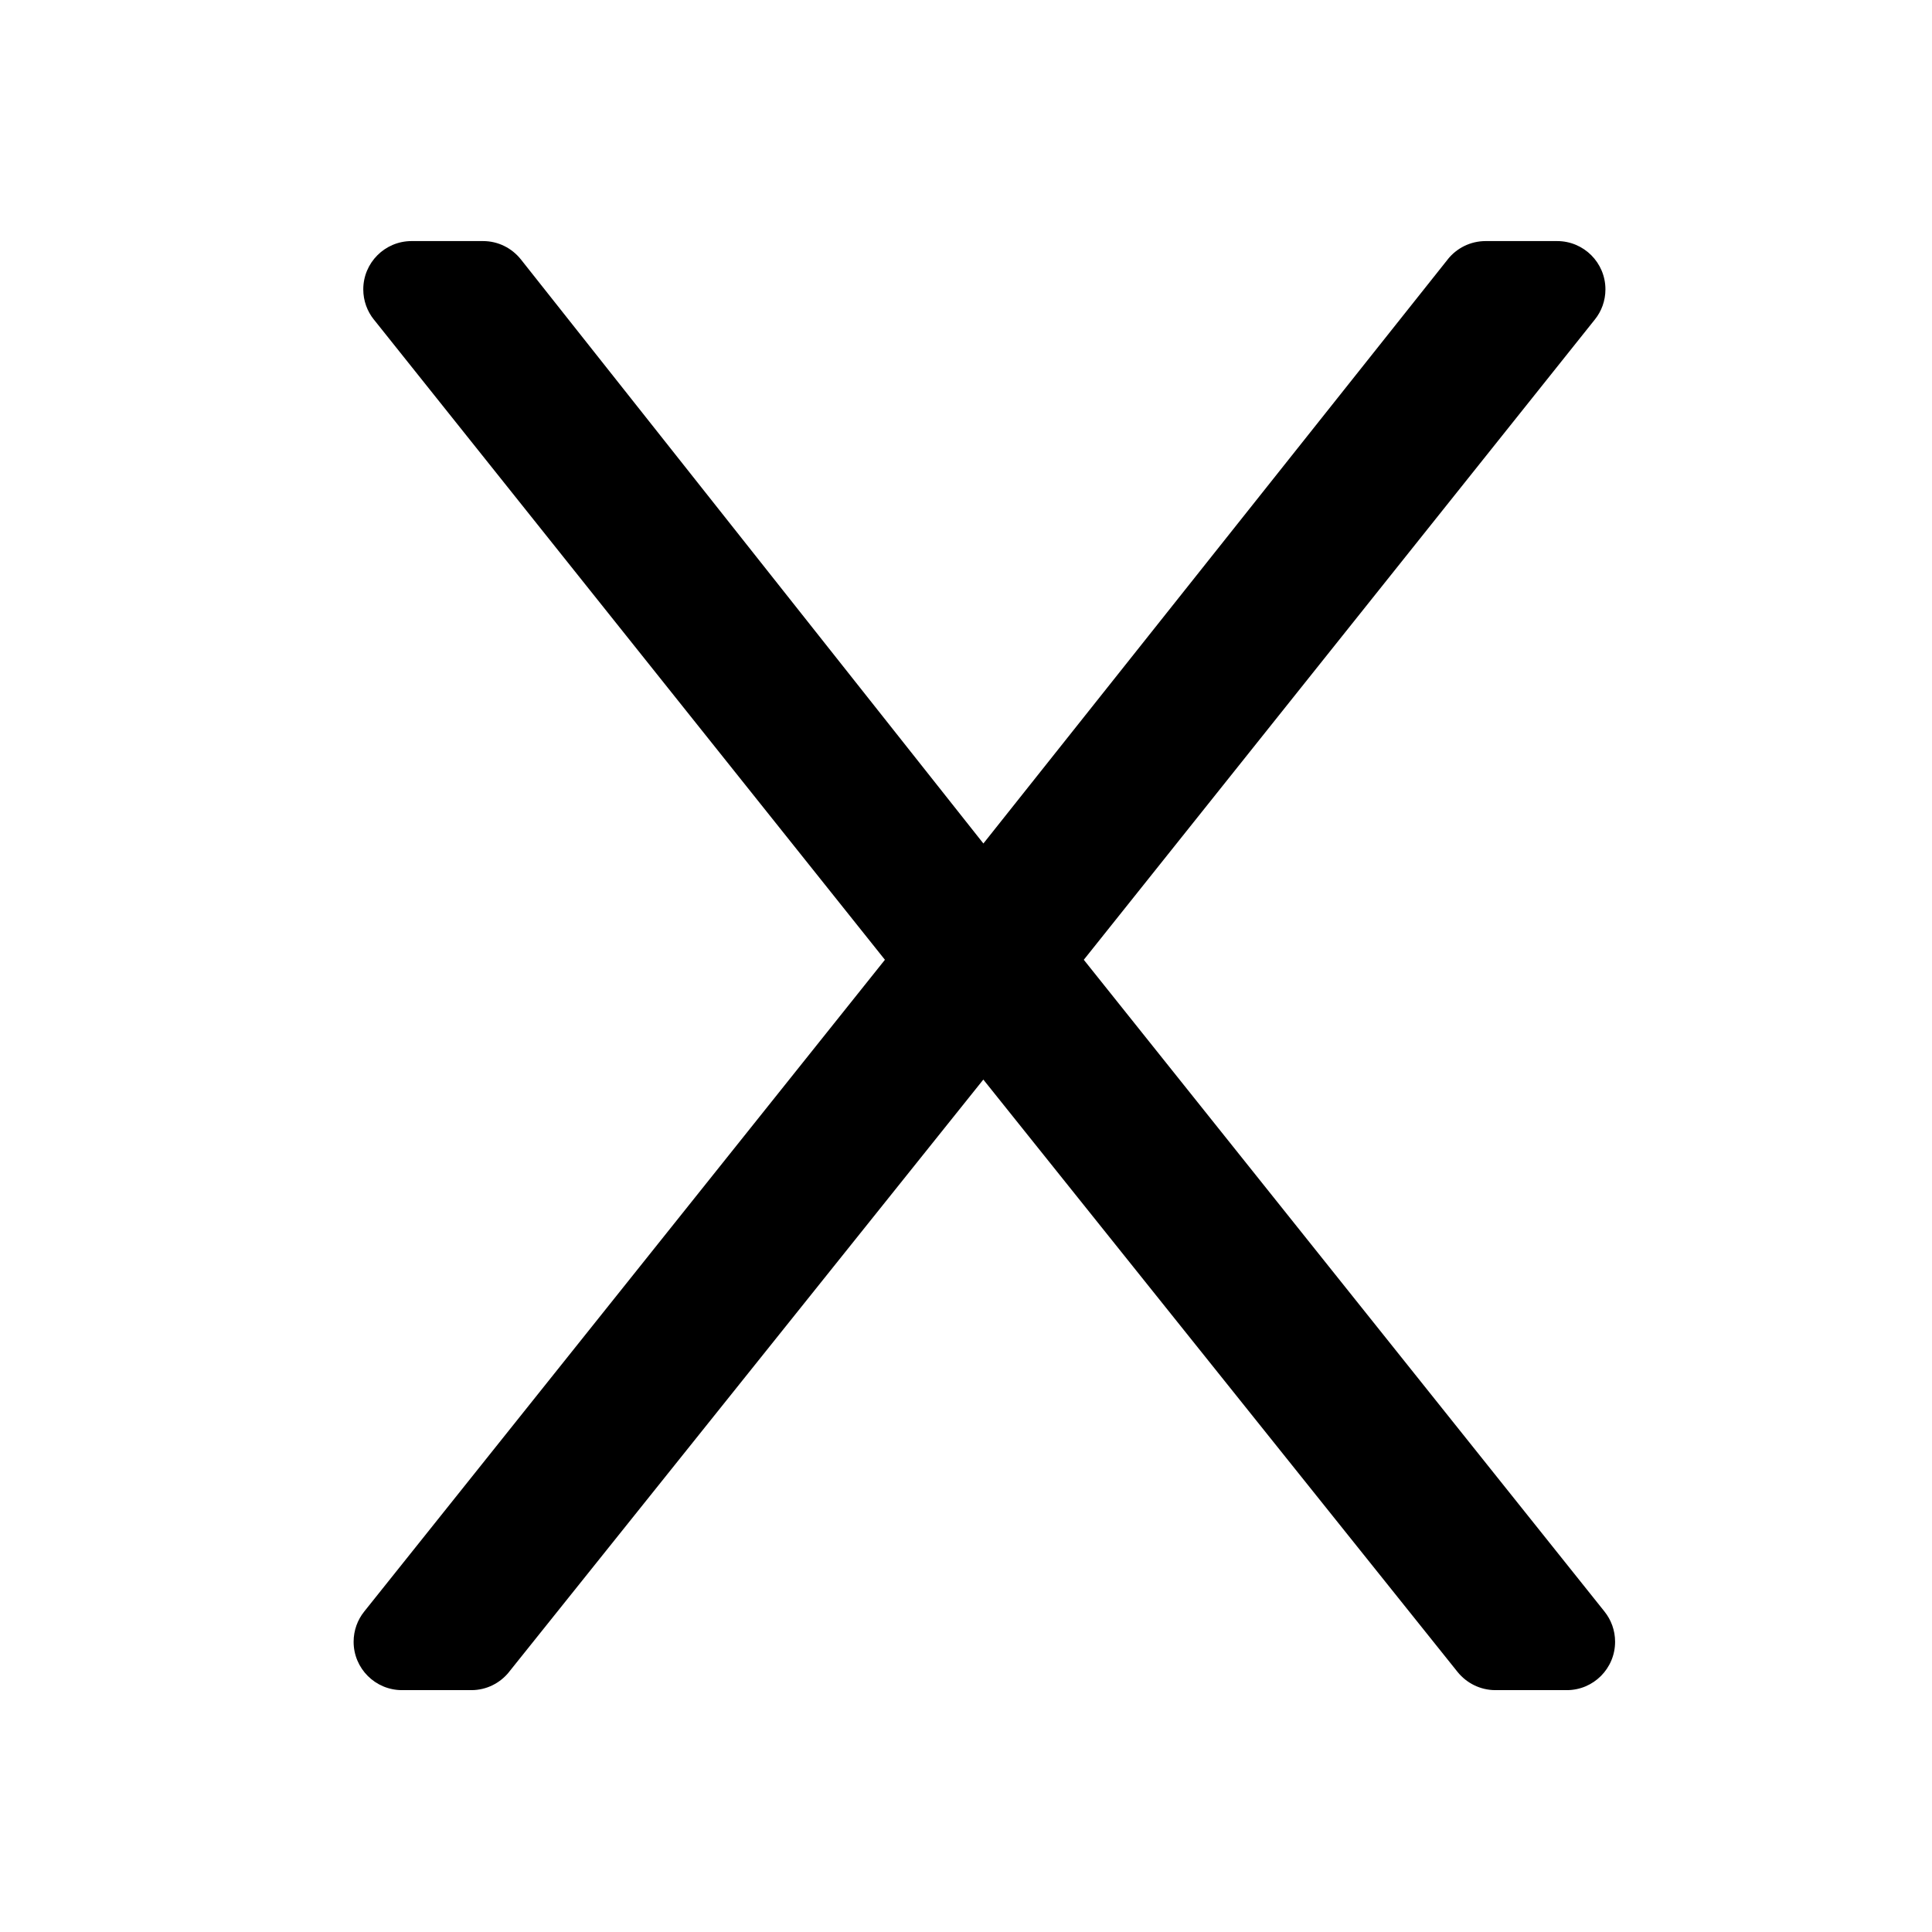 <?xml version="1.0" encoding="utf-8"?>
<!-- Uploaded to: SVG Repo, www.svgrepo.com, Generator: SVG Repo Mixer Tools -->
<svg fill="#000000" width="800px" height="800px" viewBox="0 0 32 32" version="1.1" xmlns="http://www.w3.org/2000/svg">
<title>x</title>
<path d="M26.576 26.693l-8.625-10.796 8.465-10.605c0.109-0.135 0.175-0.31 0.175-0.499 0-0.442-0.358-0.8-0.8-0.8h-1.184c-0.253 0-0.479 0.117-0.626 0.3l-0.001 0.002-7.692 9.676-7.661-9.675c-0.148-0.185-0.373-0.303-0.626-0.303-0 0-0 0-0 0h-1.184c-0.442 0-0.8 0.358-0.8 0.8 0 0.189 0.066 0.364 0.176 0.501l-0.001-0.002 8.465 10.605-8.625 10.796c-0.109 0.136-0.175 0.31-0.175 0.5 0 0.442 0.358 0.8 0.8 0.801h1.15c0.252-0 0.476-0.117 0.623-0.299l0.001-0.002 7.856-9.812 7.855 9.812c0.148 0.183 0.373 0.3 0.625 0.301h1.184c0.442-0 0.8-0.359 0.8-0.801 0-0.19-0.066-0.364-0.176-0.501l0.001 0.002z"></path>
</svg>